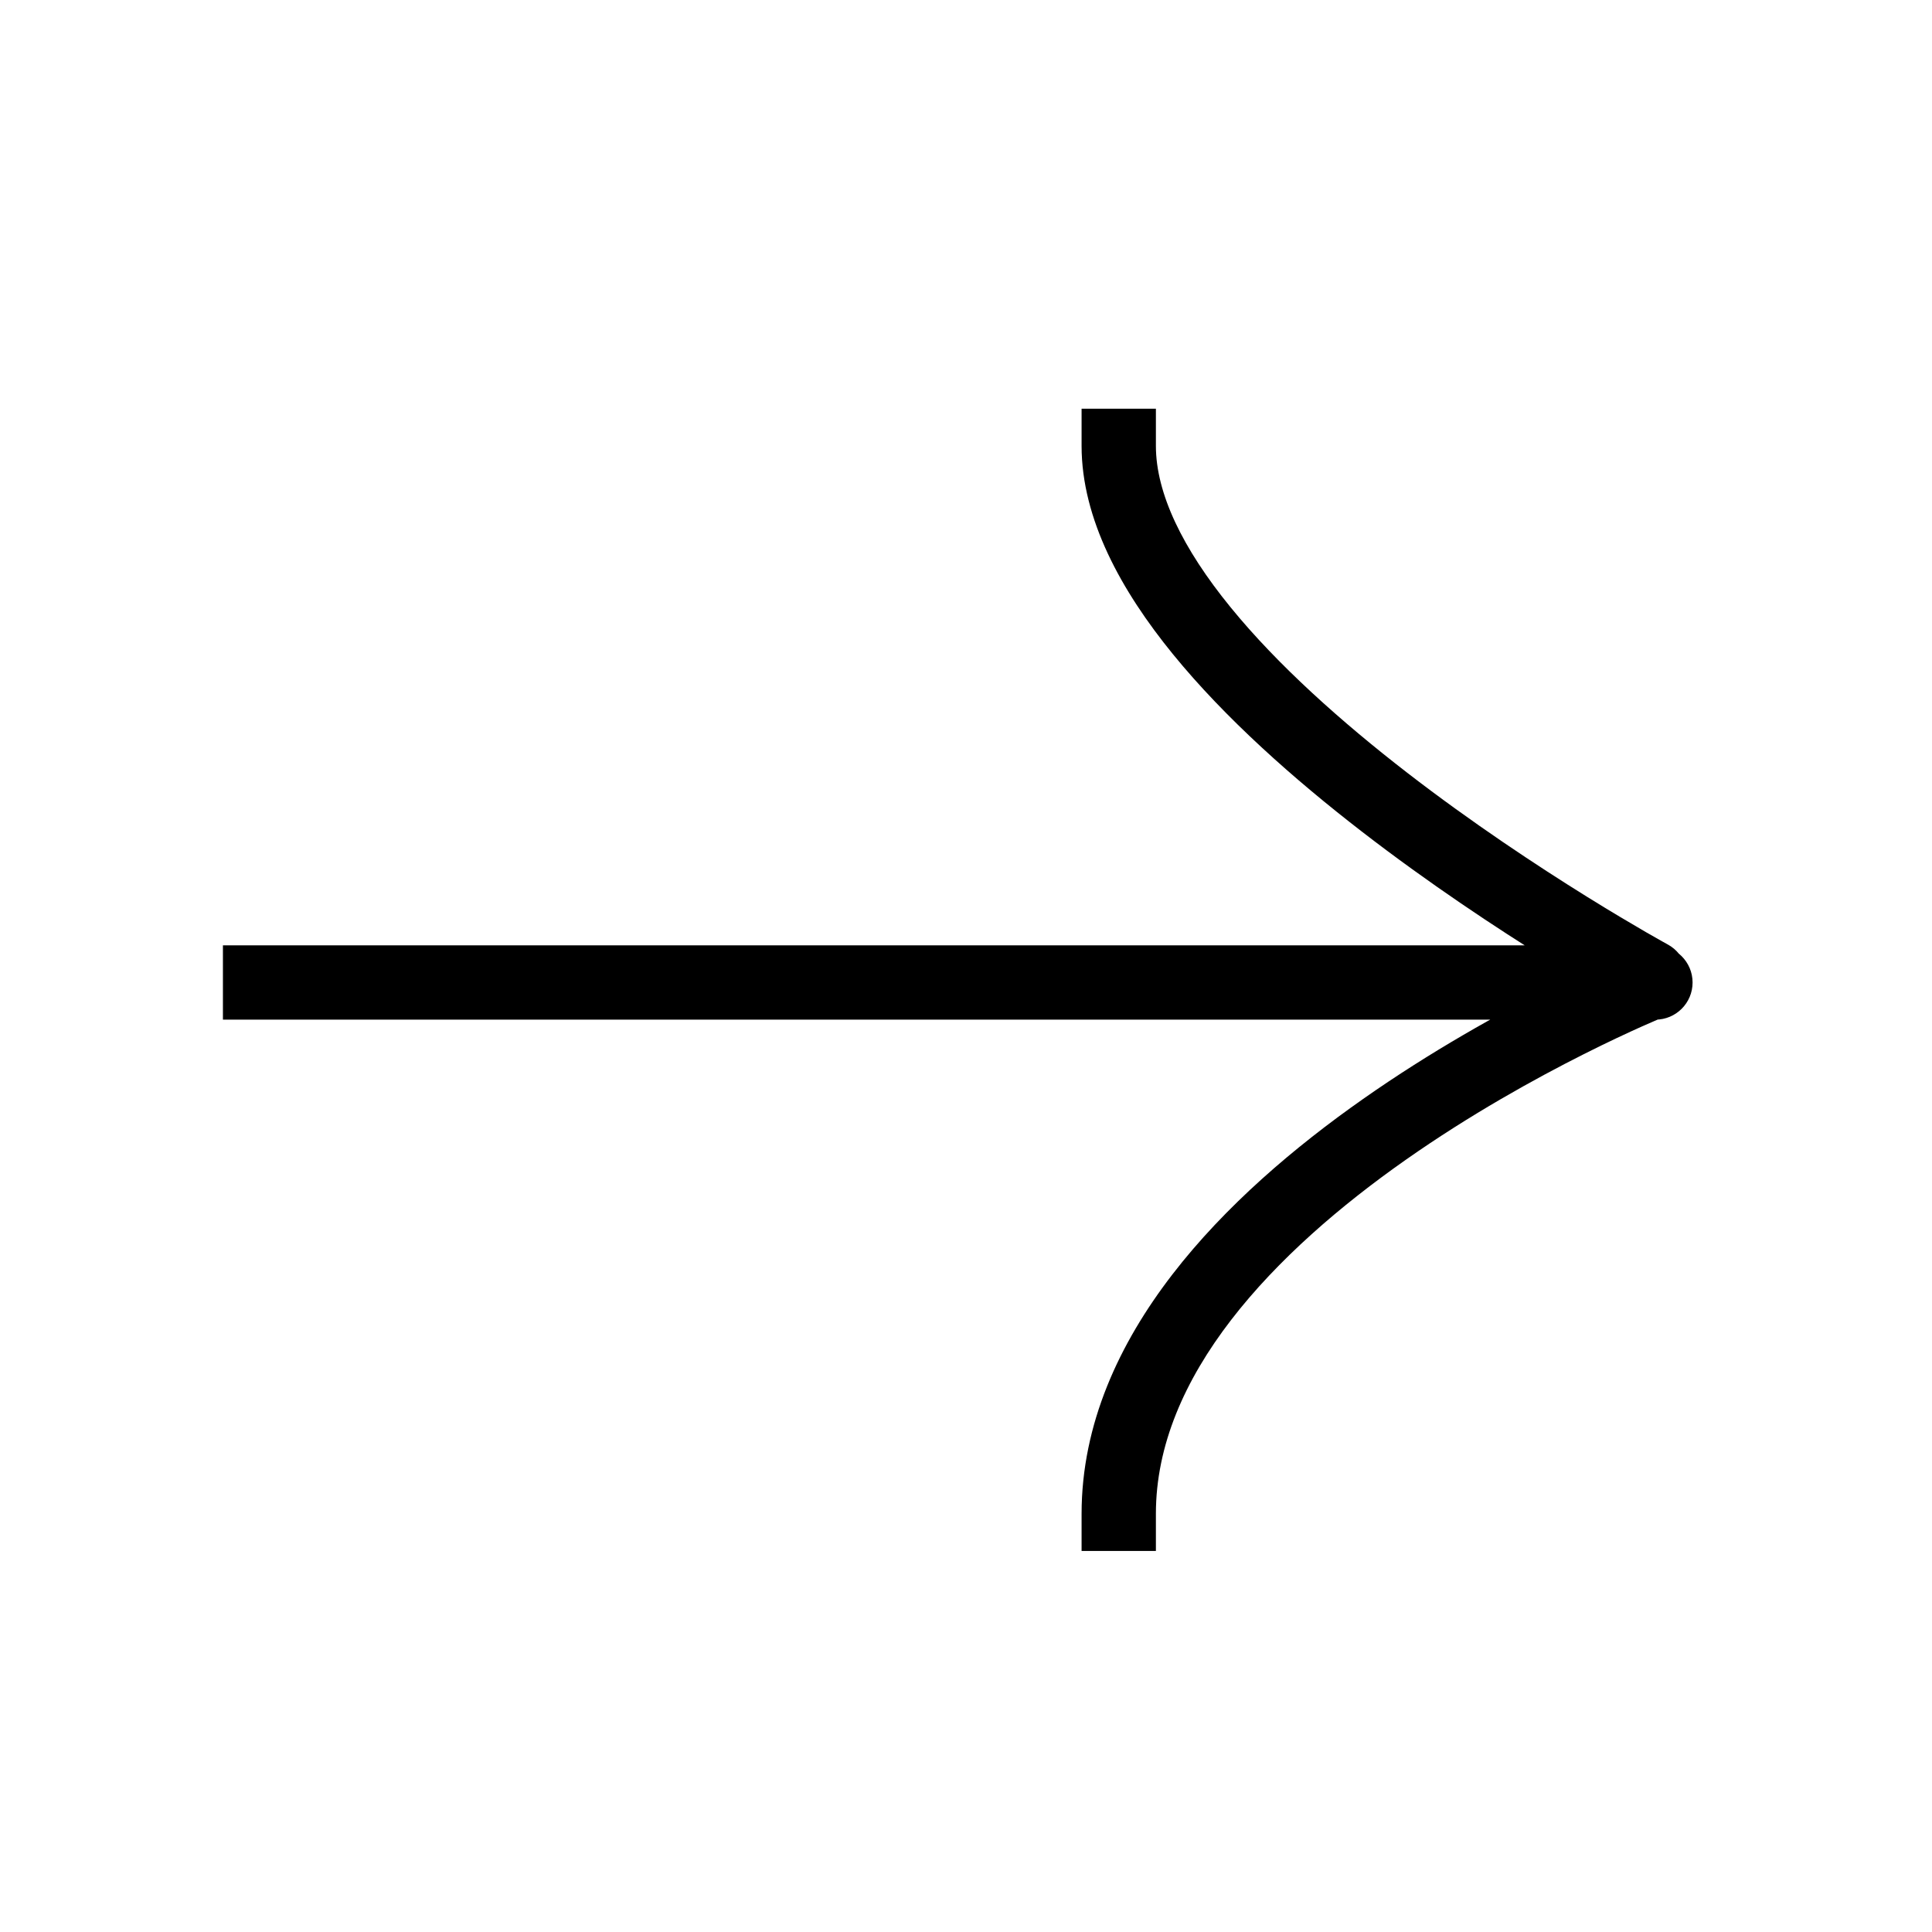 
<svg width="52" height="52" viewBox="0 0 52 52" fill="none" xmlns="http://www.w3.org/2000/svg">
<path d="M7 25.444H6L6 27.444H7L7 26.444L7 25.444ZM44.556 27.444C45.108 27.444 45.556 26.997 45.556 26.444C45.556 25.892 45.108 25.444 44.556 25.444L44.556 26.444L44.556 27.444ZM31.111 12L31.111 11H29.111L29.111 12H30.111H31.111ZM43.931 27.177C44.416 27.442 45.024 27.263 45.288 26.778C45.553 26.293 45.374 25.686 44.889 25.421L44.41 26.299L43.931 27.177ZM29.111 40.744L29.111 41.744H31.111L31.111 40.744H30.111H29.111ZM7 26.444L7 27.444H44.41L44.41 26.444L44.41 25.444H7L7 26.444ZM44.41 26.444L44.41 27.444H44.556L44.556 26.444L44.556 25.444H44.41L44.41 26.444ZM30.111 12H29.111C29.111 13.972 30.181 15.904 31.57 17.608C32.979 19.337 34.833 20.975 36.649 22.378C38.472 23.787 40.289 24.984 41.648 25.828C42.329 26.251 42.897 26.587 43.296 26.817C43.495 26.933 43.653 27.022 43.761 27.082C43.815 27.113 43.857 27.136 43.886 27.152C43.9 27.16 43.911 27.166 43.919 27.17C43.923 27.172 43.926 27.174 43.928 27.175C43.929 27.176 43.93 27.176 43.93 27.177C43.931 27.177 43.931 27.177 43.931 27.177C43.931 27.177 43.931 27.177 44.41 26.299C44.889 25.421 44.889 25.421 44.889 25.421C44.889 25.421 44.889 25.421 44.889 25.421C44.889 25.421 44.889 25.421 44.888 25.421C44.886 25.42 44.884 25.419 44.881 25.417C44.875 25.414 44.866 25.409 44.853 25.401C44.828 25.387 44.789 25.366 44.739 25.338C44.638 25.281 44.488 25.196 44.296 25.086C43.913 24.864 43.364 24.54 42.704 24.13C41.382 23.308 39.624 22.15 37.872 20.796C36.114 19.437 34.393 17.906 33.121 16.345C31.828 14.759 31.111 13.278 31.111 12H30.111ZM44.41 26.444C44.036 25.517 44.035 25.517 44.035 25.517C44.035 25.518 44.034 25.518 44.034 25.518C44.033 25.518 44.032 25.519 44.031 25.519C44.029 25.52 44.026 25.521 44.022 25.523C44.013 25.526 44.002 25.531 43.987 25.537C43.957 25.549 43.914 25.567 43.859 25.591C43.749 25.637 43.59 25.706 43.388 25.796C42.985 25.976 42.412 26.242 41.726 26.587C40.357 27.276 38.525 28.289 36.686 29.58C34.852 30.867 32.977 32.455 31.553 34.304C30.128 36.154 29.111 38.323 29.111 40.744H30.111H31.111C31.111 38.904 31.882 37.154 33.137 35.525C34.394 33.894 36.094 32.439 37.835 31.217C39.571 29.998 41.314 29.034 42.626 28.374C43.28 28.044 43.825 27.792 44.204 27.622C44.393 27.538 44.541 27.474 44.64 27.432C44.69 27.411 44.727 27.395 44.752 27.385C44.764 27.38 44.773 27.377 44.778 27.374C44.781 27.373 44.783 27.372 44.784 27.372C44.785 27.372 44.785 27.372 44.785 27.372C44.785 27.372 44.785 27.372 44.785 27.372C44.785 27.372 44.785 27.372 44.41 26.444Z" fill="black"/>
</svg>

